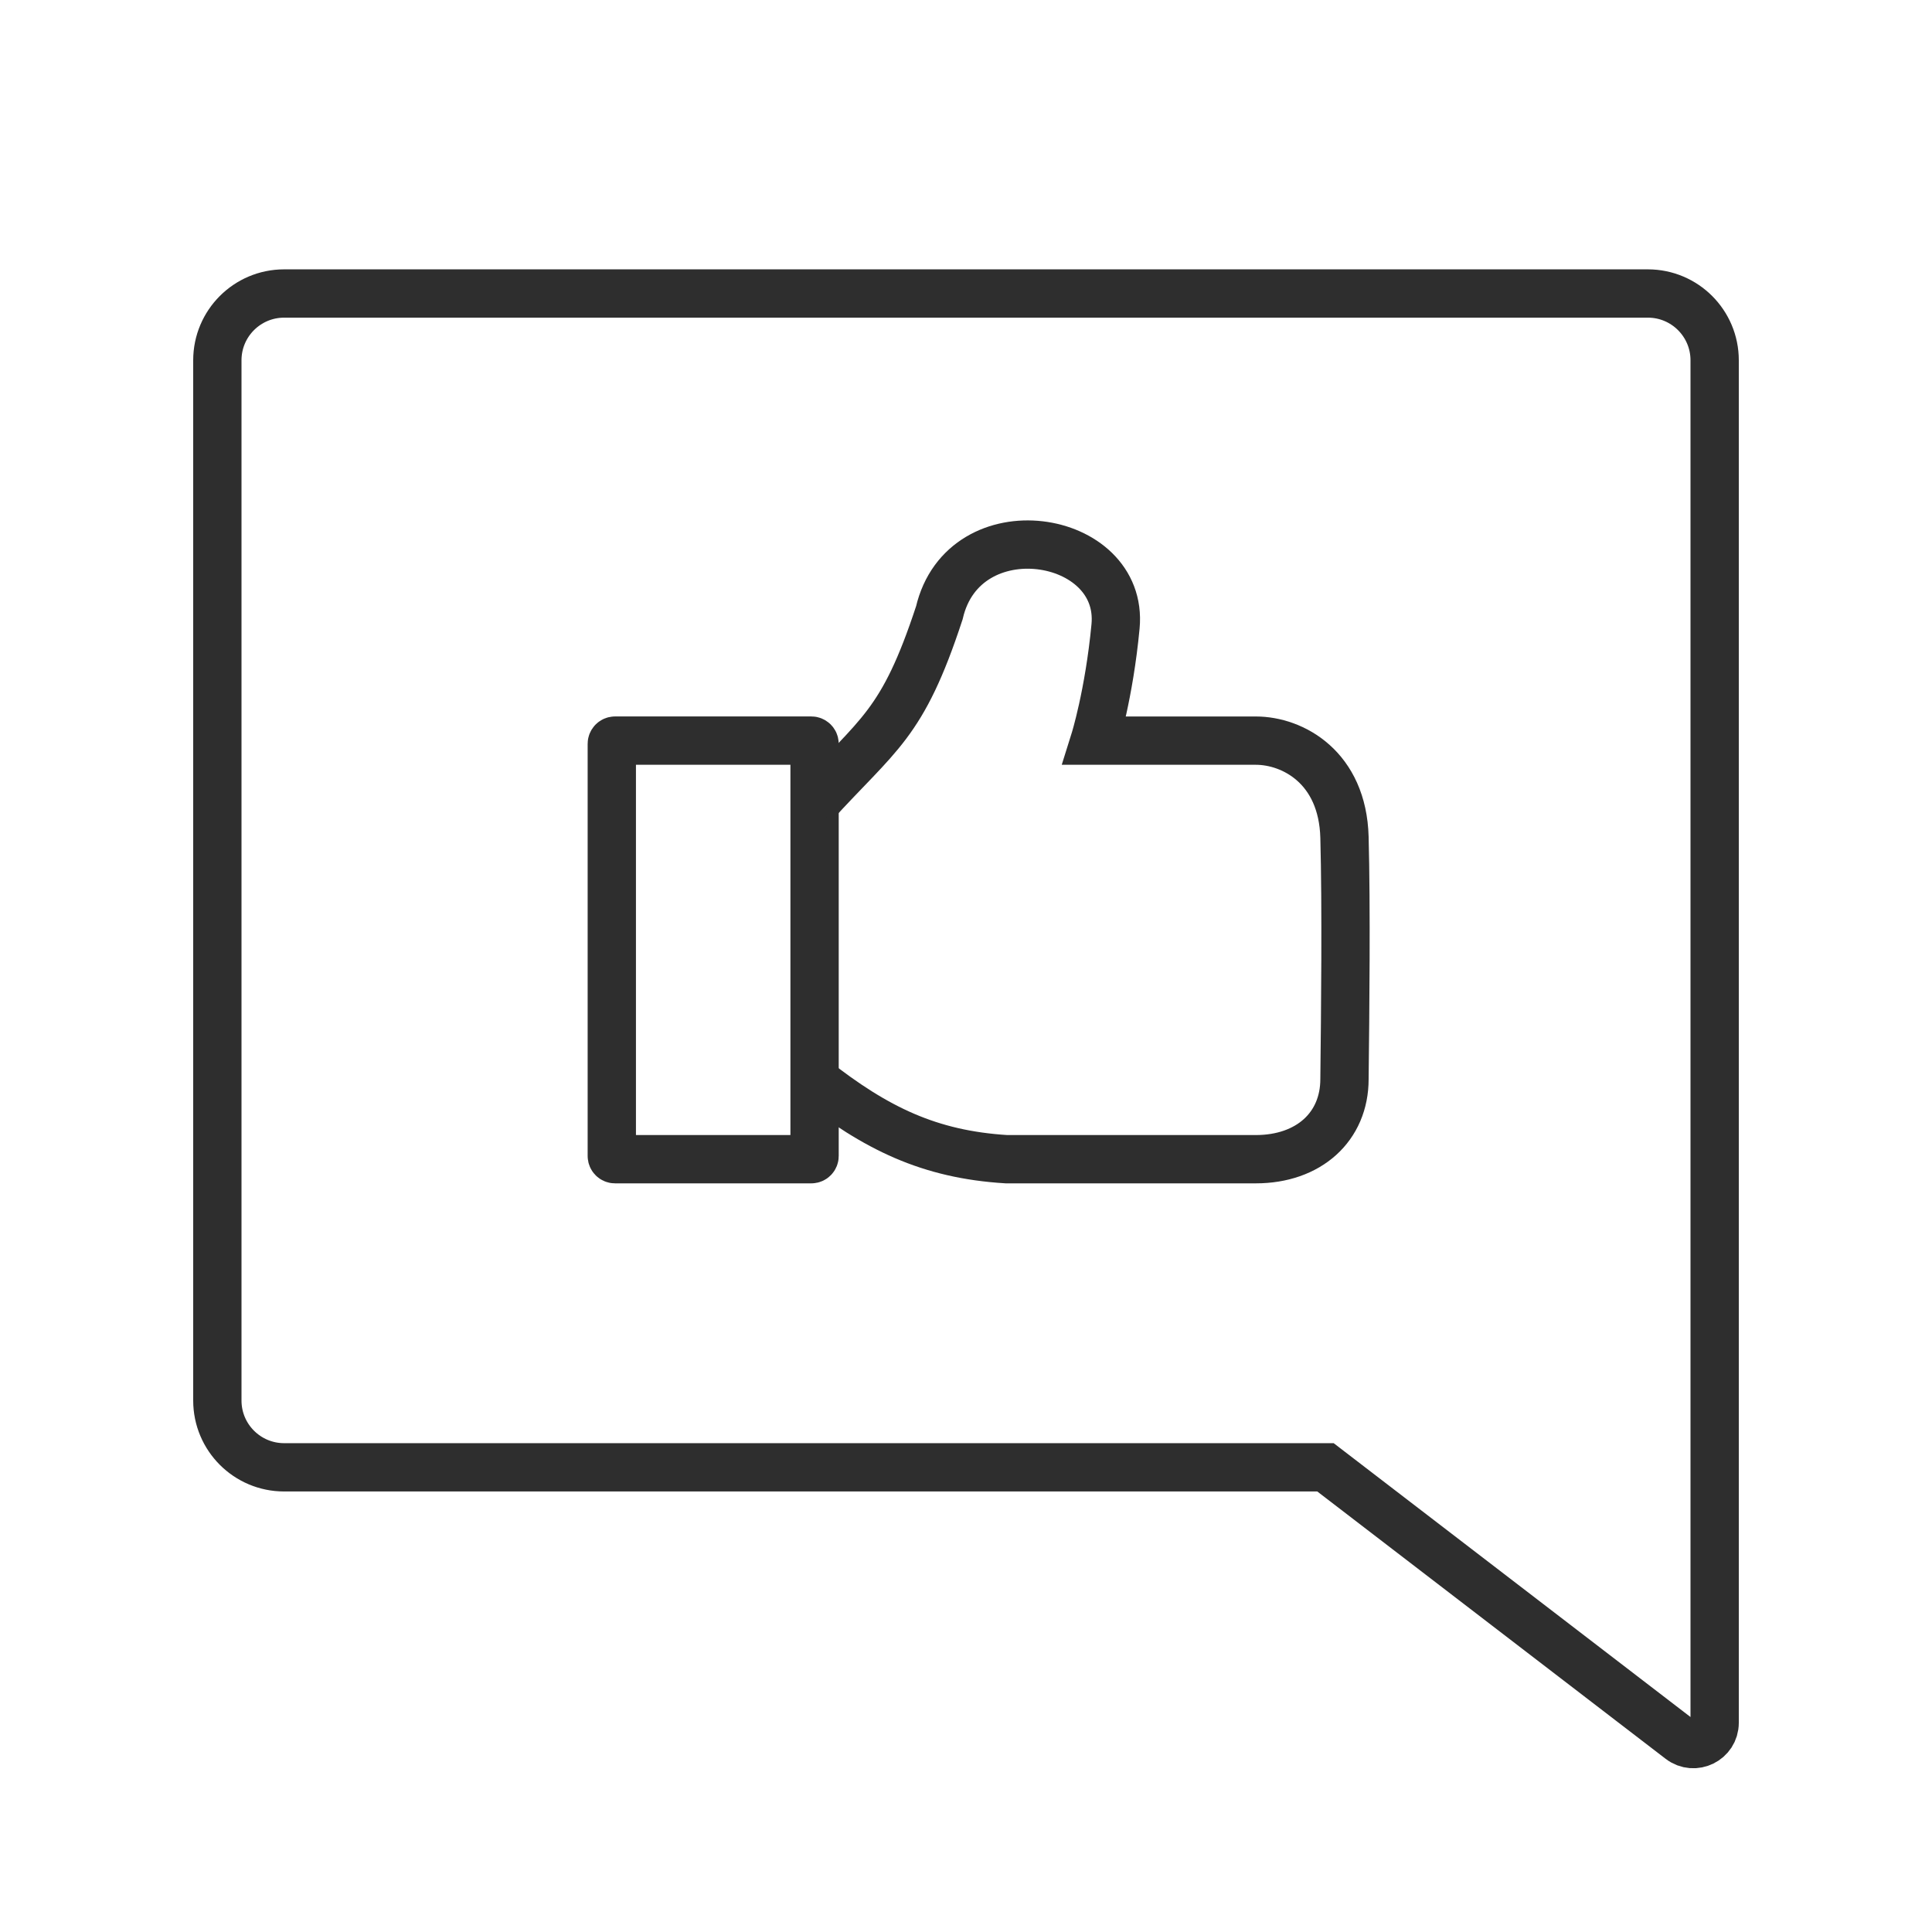 <svg width="60" height="60" viewBox="0 0 60 60" fill="none" xmlns="http://www.w3.org/2000/svg">
<path d="M41.366 45.724L41.164 45.569H40.909H8.824C7.678 45.569 6.75 44.64 6.75 43.495V11.189C6.75 10.044 7.678 9.115 8.824 9.115H51.176C52.322 9.115 53.25 10.044 53.25 11.189V53.502C53.25 54.051 52.621 54.361 52.185 54.027L41.366 45.724Z" stroke="#2E2E2E" stroke-width="1.5"/>
<path d="M25.197 23H19.1C19.045 23 19 23.045 19 23.1V35.9C19 35.955 19.045 36 19.1 36H25.197C25.252 36 25.297 35.955 25.297 35.9V23.1C25.297 23.045 25.252 23 25.197 23Z" stroke="#2E2E2E" stroke-width="1.5"/>
<path d="M25.254 25.002C27.282 22.768 28.021 22.538 29.172 19.032C29.931 15.77 34.917 16.559 34.644 19.453C34.443 21.574 33.995 23.001 33.995 23.001C33.995 23.001 37.084 23.001 39 23.001C40.153 23.001 41.695 23.834 41.754 26.001C41.812 28.168 41.778 31.437 41.754 33.512C41.754 34.997 40.641 36 39 36C37.3 36 33.215 36 31.254 36C28.862 35.852 27.208 35.048 25.254 33.512" stroke="#2E2E2E" stroke-width="1.5"/>
</svg>
